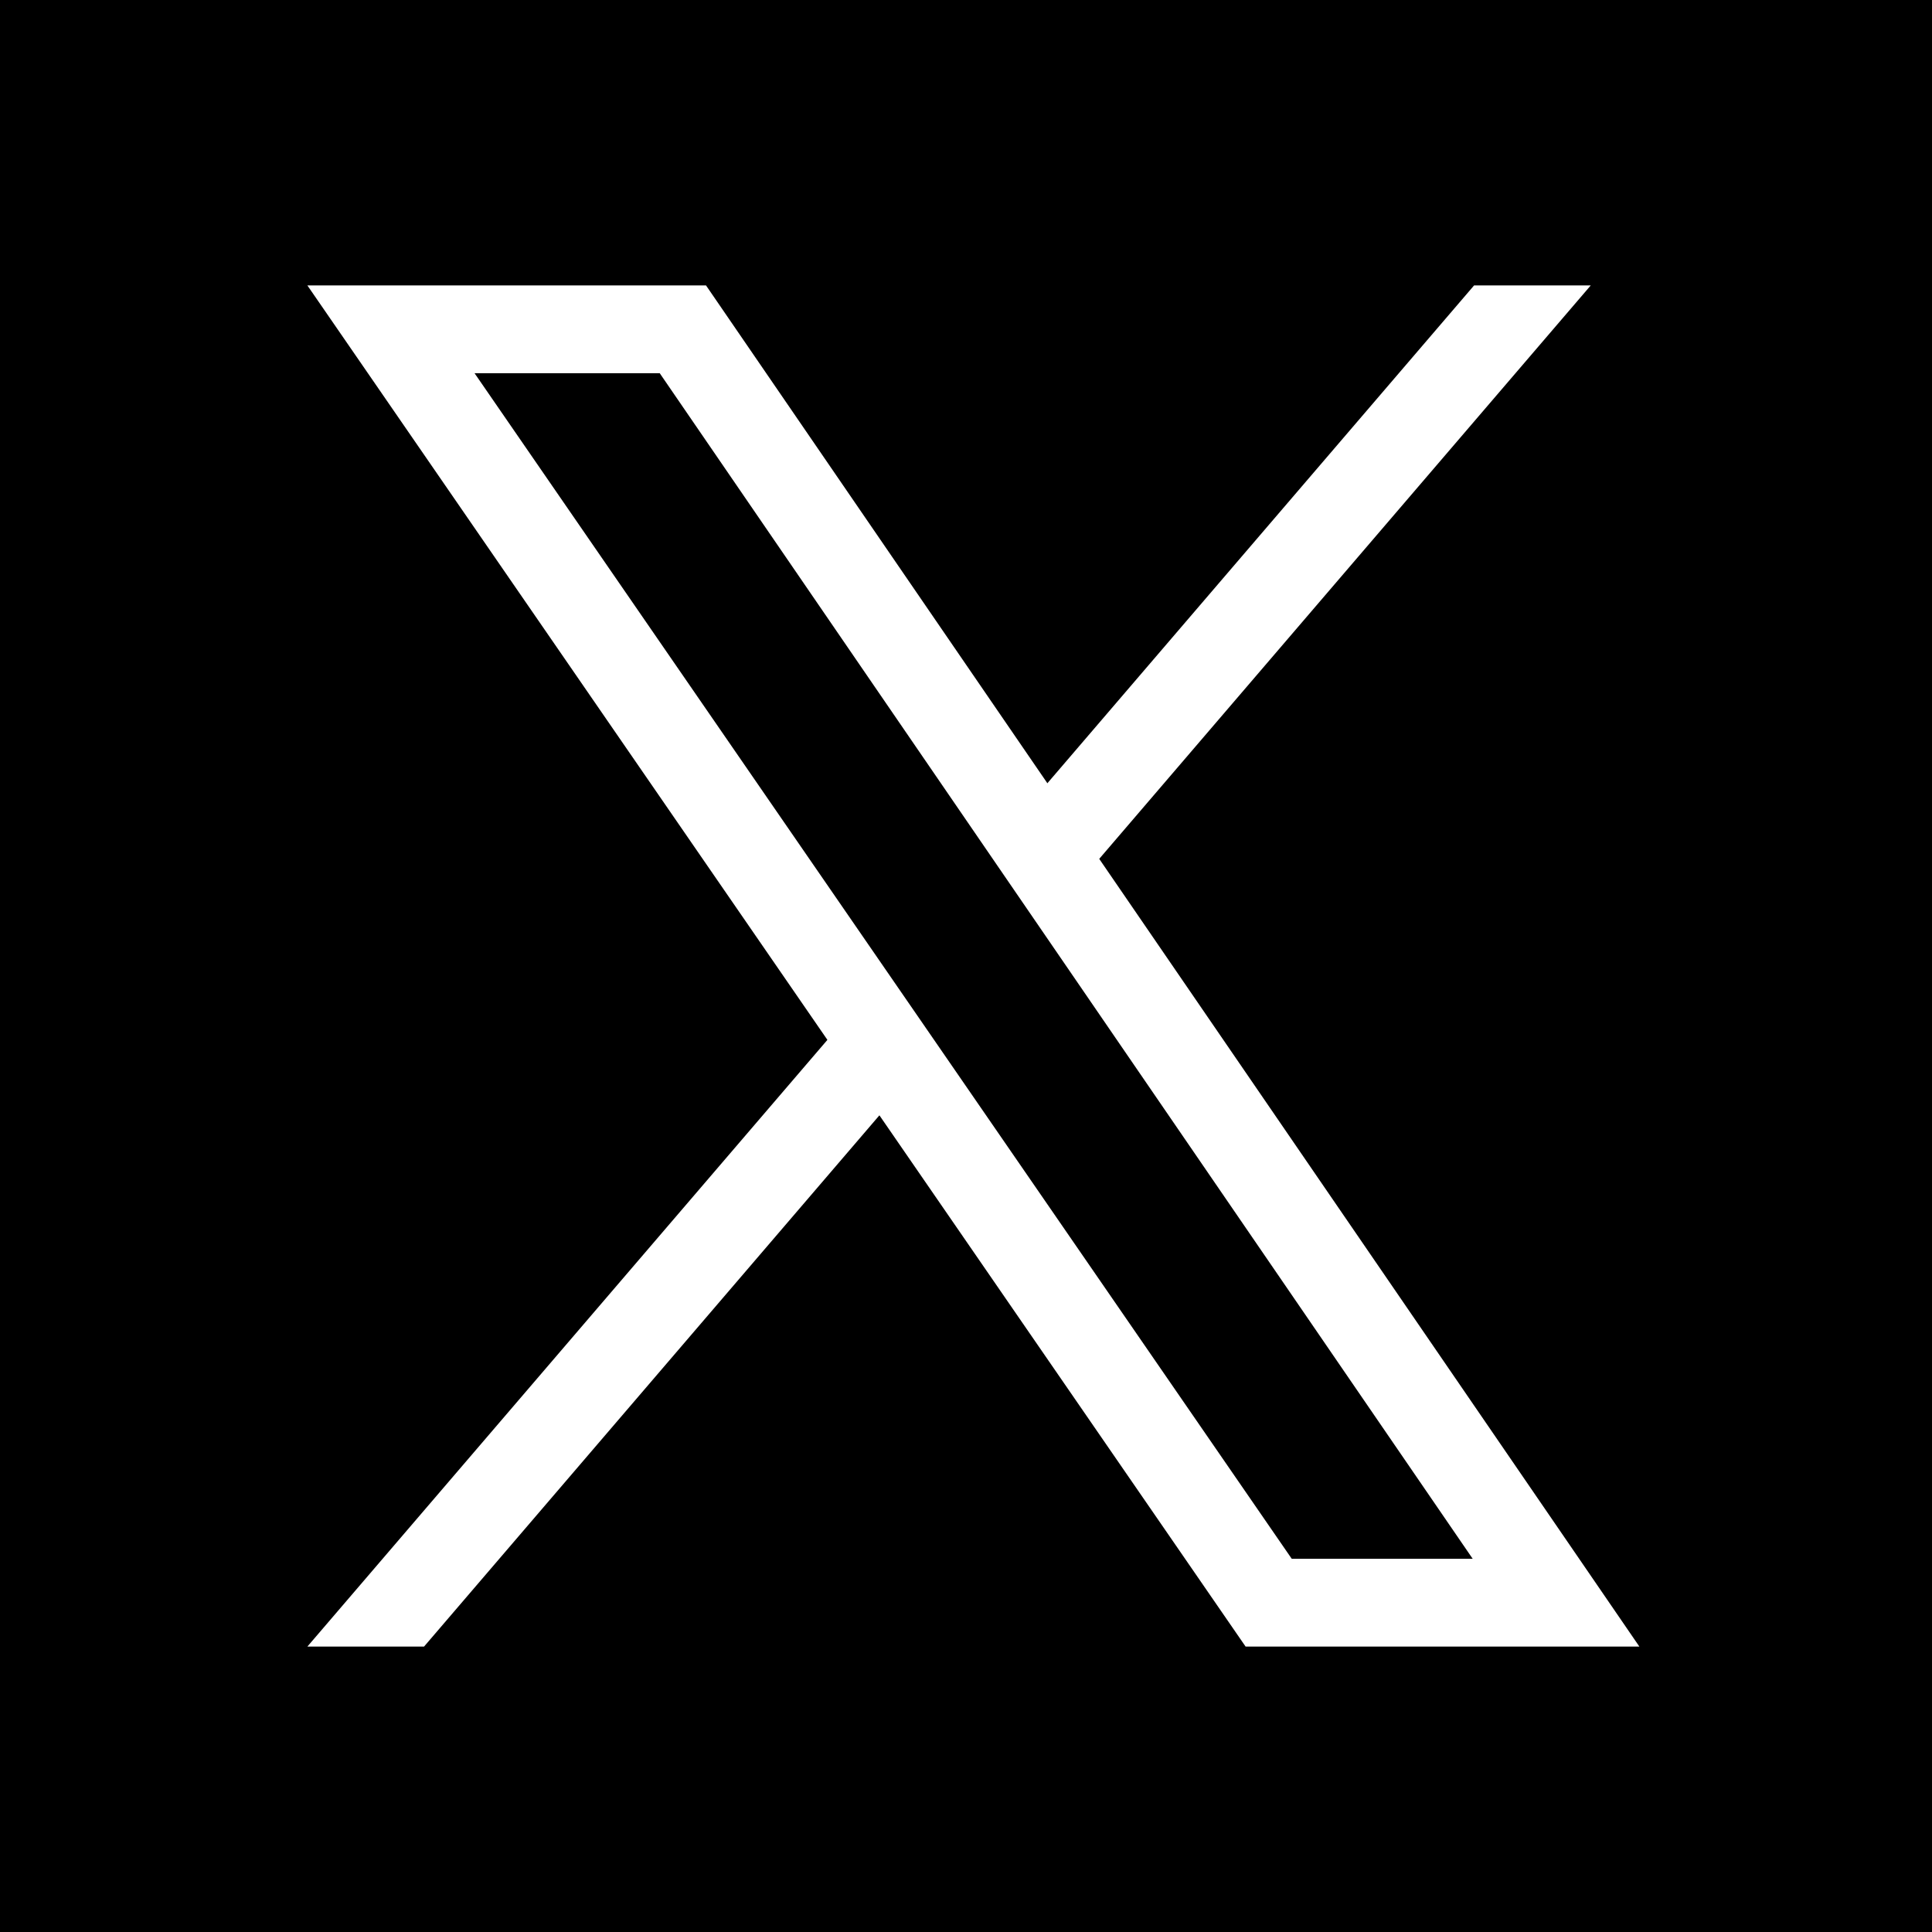 <svg width="88" height="88" viewBox="0 0 88 88" fill="none" xmlns="http://www.w3.org/2000/svg">
<rect width="88" height="88" fill="black"/>
<path d="M72.457 13H67.143L14 75H19.314L72.457 13Z" fill="white"/>
<path d="M57.786 73L17.808 15H31.104L70.875 73H57.786Z" fill="black" stroke="white" stroke-width="4"/>
</svg>
